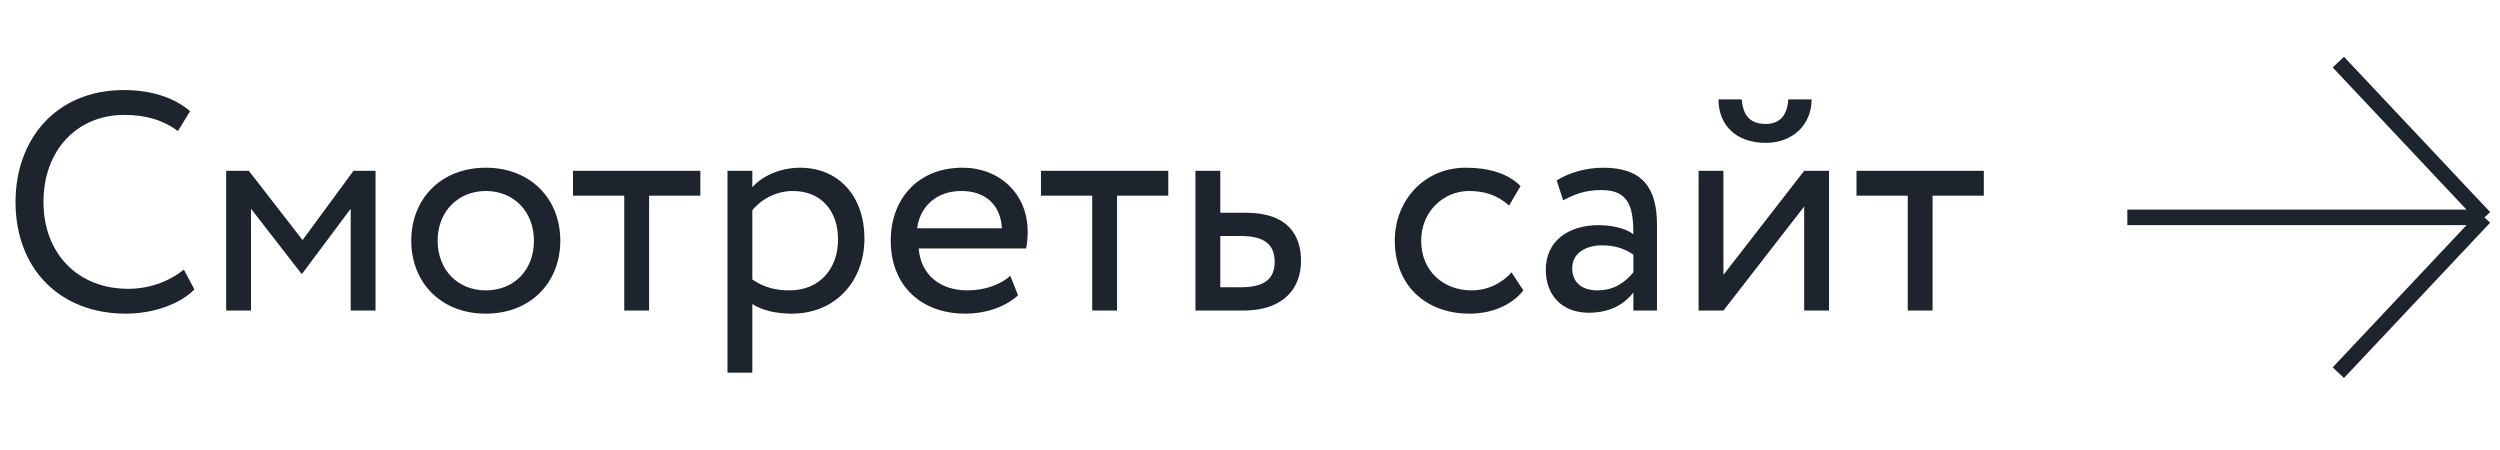 <?xml version="1.0" encoding="UTF-8"?> <svg xmlns="http://www.w3.org/2000/svg" width="161" height="29" viewBox="0 0 161 29" fill="none"> <path d="M11.84 17.36C10.88 18.14 9.6 18.6 8.26 18.6C5.02 18.6 2.8 16.34 2.8 13C2.8 9.68 4.96 7.4 8 7.4C9.46 7.4 10.54 7.76 11.46 8.44L12.24 7.16C11.24 6.3 9.78 5.8 7.98 5.8C3.6 5.8 1 8.98 1 13C1 17.36 3.9 20.2 8.1 20.2C9.84 20.2 11.58 19.6 12.52 18.64L11.84 17.36ZM14.565 20H16.165V13.44L19.405 17.62H19.465L22.585 13.44V20H24.185V11H22.765L19.485 15.46L16.025 11H14.565V20ZM26.485 15.5C26.485 18.2 28.404 20.2 31.285 20.2C34.164 20.2 36.084 18.2 36.084 15.5C36.084 12.8 34.164 10.8 31.285 10.8C28.404 10.8 26.485 12.8 26.485 15.5ZM28.184 15.5C28.184 13.6 29.524 12.3 31.285 12.3C33.084 12.3 34.385 13.62 34.385 15.5C34.385 17.42 33.084 18.7 31.285 18.7C29.485 18.7 28.184 17.38 28.184 15.5ZM36.902 12.6H40.202V20H41.802V12.6H45.102V11H36.902V12.6ZM46.85 24H48.45V19.58C49.09 20 50.03 20.2 50.99 20.2C53.81 20.2 55.67 18.1 55.67 15.36C55.67 12.7 54.07 10.8 51.51 10.8C50.27 10.8 49.07 11.34 48.45 12.06V11H46.85V24ZM51.05 12.3C52.91 12.3 53.97 13.6 53.97 15.42C53.97 17.32 52.77 18.7 50.85 18.7C49.99 18.7 49.25 18.54 48.45 18V13.54C49.01 12.84 49.99 12.3 51.05 12.3ZM65.063 17.76C64.483 18.3 63.463 18.7 62.303 18.7C60.543 18.7 59.303 17.7 59.163 16H66.083C66.143 15.72 66.183 15.36 66.183 14.92C66.183 12.44 64.323 10.8 62.003 10.8C59.043 10.8 57.363 12.88 57.363 15.5C57.363 18.34 59.263 20.2 62.183 20.2C63.383 20.2 64.683 19.82 65.563 19.02L65.063 17.76ZM61.923 12.3C63.483 12.3 64.443 13.22 64.523 14.7H59.063C59.243 13.32 60.283 12.3 61.923 12.3ZM67.038 12.6H70.338V20H71.938V12.6H75.238V11H67.038V12.6ZM76.987 20H80.027C82.867 20 83.787 18.38 83.787 16.8C83.787 15.2 82.987 13.7 80.227 13.7H78.587V11H76.987V20ZM79.927 15.2C81.467 15.2 82.087 15.78 82.087 16.86C82.087 17.92 81.487 18.5 79.907 18.5H78.587V15.2H79.927ZM97.344 17.54C96.744 18.22 95.844 18.7 94.764 18.7C92.984 18.7 91.524 17.48 91.524 15.5C91.524 13.6 92.984 12.3 94.604 12.3C95.544 12.3 96.424 12.54 97.184 13.24L97.924 11.98C97.084 11.14 95.824 10.8 94.384 10.8C91.744 10.8 89.824 12.88 89.824 15.5C89.824 18.34 91.784 20.2 94.644 20.2C96.024 20.2 97.344 19.68 98.104 18.7L97.344 17.54ZM100.67 12.9C101.39 12.52 102.05 12.24 103.15 12.24C104.93 12.24 105.19 13.4 105.19 15.08C104.59 14.64 103.65 14.5 102.95 14.5C101.01 14.5 99.55 15.52 99.55 17.36C99.55 19.1 100.67 20.14 102.31 20.14C103.79 20.14 104.65 19.52 105.19 18.84V20H106.71V14.48C106.71 12.14 105.81 10.8 103.25 10.8C102.13 10.8 101.05 11.12 100.25 11.62L100.67 12.9ZM102.87 18.7C101.83 18.7 101.25 18.14 101.25 17.28C101.25 16.24 102.21 15.8 103.17 15.8C103.95 15.8 104.63 16 105.19 16.4V17.54C104.73 18.08 104.05 18.7 102.87 18.7ZM110.989 20L116.189 13.3V20H117.789V11H116.189L110.989 17.7V11H109.389V20H110.989ZM110.669 6.4C110.669 7.98 111.729 9.2 113.709 9.2C115.509 9.2 116.669 7.98 116.669 6.4H115.169C115.089 7.48 114.589 7.98 113.709 7.98C112.749 7.98 112.249 7.48 112.169 6.4H110.669ZM119.558 12.6H122.858V20H124.458V12.6H127.758V11H119.558V12.6Z" fill="#1D242E"></path> <path d="M137 14H160M160 14L150.589 4M160 14L150.589 24" stroke="#1D242E"></path> </svg> 